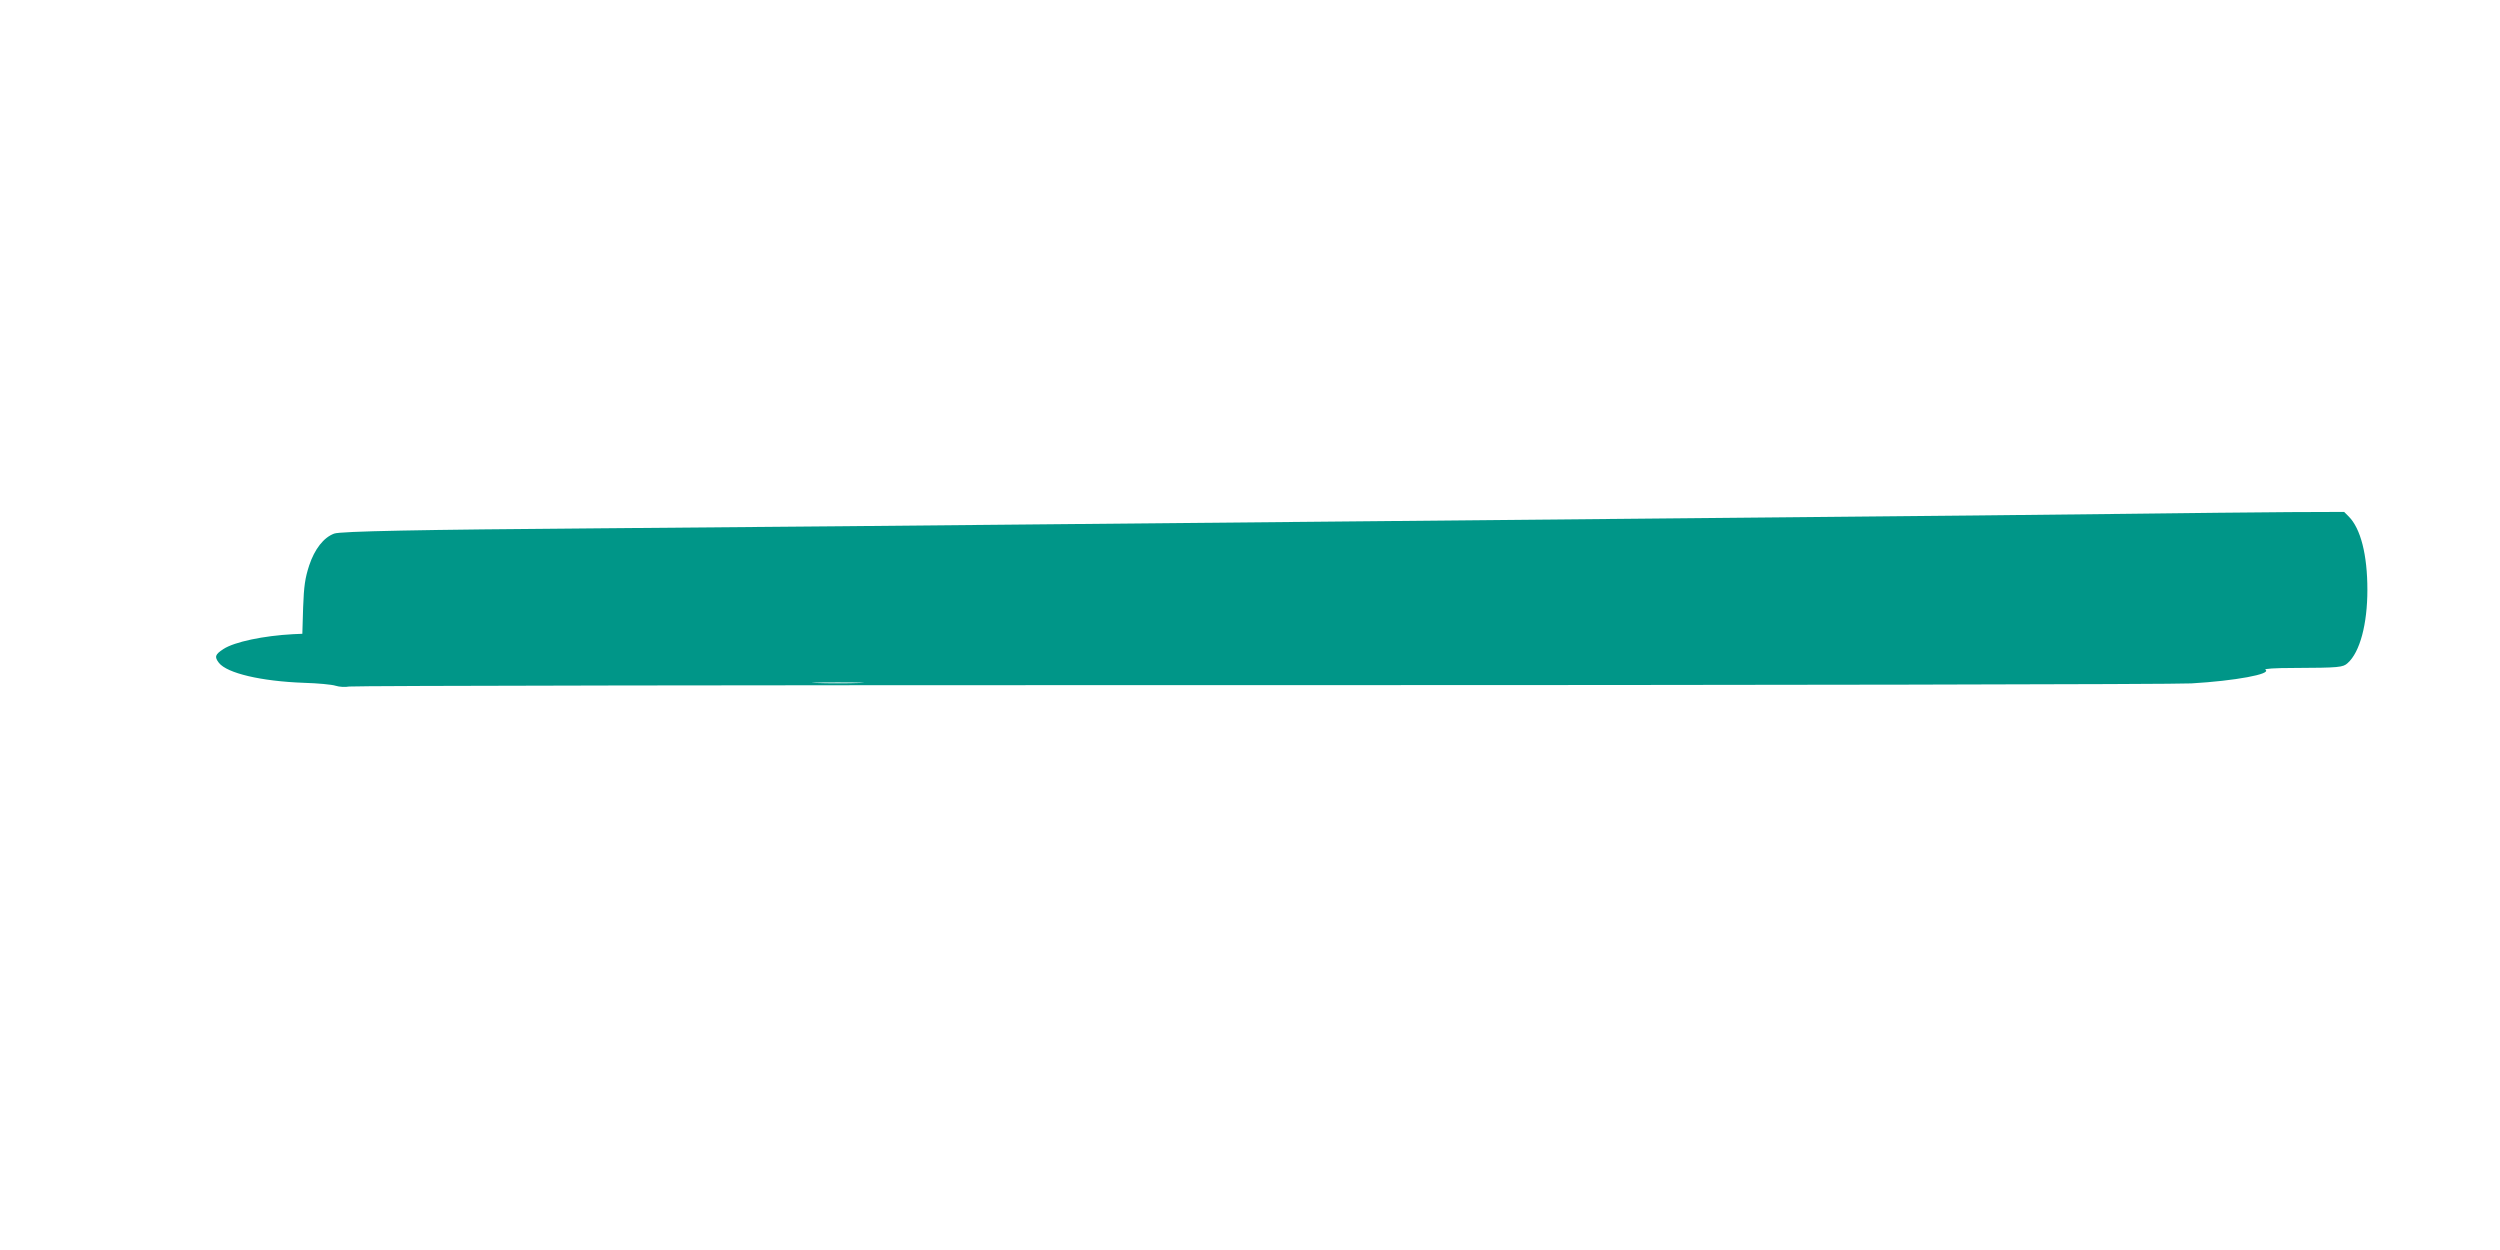 <?xml version="1.0" standalone="no"?>
<!DOCTYPE svg PUBLIC "-//W3C//DTD SVG 20010904//EN"
 "http://www.w3.org/TR/2001/REC-SVG-20010904/DTD/svg10.dtd">
<svg version="1.0" xmlns="http://www.w3.org/2000/svg"
 width="1280pt" height="640pt" viewBox="0 0 1280 640"
 preserveAspectRatio="xMidYMid meet">
<g transform="translate(0,640) scale(0.1,-0.1)"
fill="#009688" stroke="none">
<path d="M10870 3769 c-316 -4 -1113 -12 -1770 -18 -657 -6 -1656 -16 -2220
-21 -2393 -23 -3154 -30 -3815 -35 -919 -7 -1323 -15 -1354 -27 -54 -20 -100
-79 -128 -163 -21 -65 -27 -105 -31 -215 l-4 -135 -47 -2 c-151 -8 -300 -39
-357 -76 -43 -28 -47 -40 -23 -71 42 -53 216 -94 434 -102 72 -2 145 -9 163
-15 19 -6 49 -8 70 -4 20 4 2118 8 4662 7 2544 0 4690 4 4770 9 223 13 413 48
379 70 -9 5 46 9 146 9 232 1 251 3 275 25 63 56 101 200 101 375 0 179 -34
314 -96 376 l-23 23 -279 -1 c-153 -1 -537 -5 -853 -9z m-6472 -866 c-60 -2
-156 -2 -215 0 -60 1 -11 3 107 3 118 0 167 -2 108 -3z"/>
</g>
</svg>

